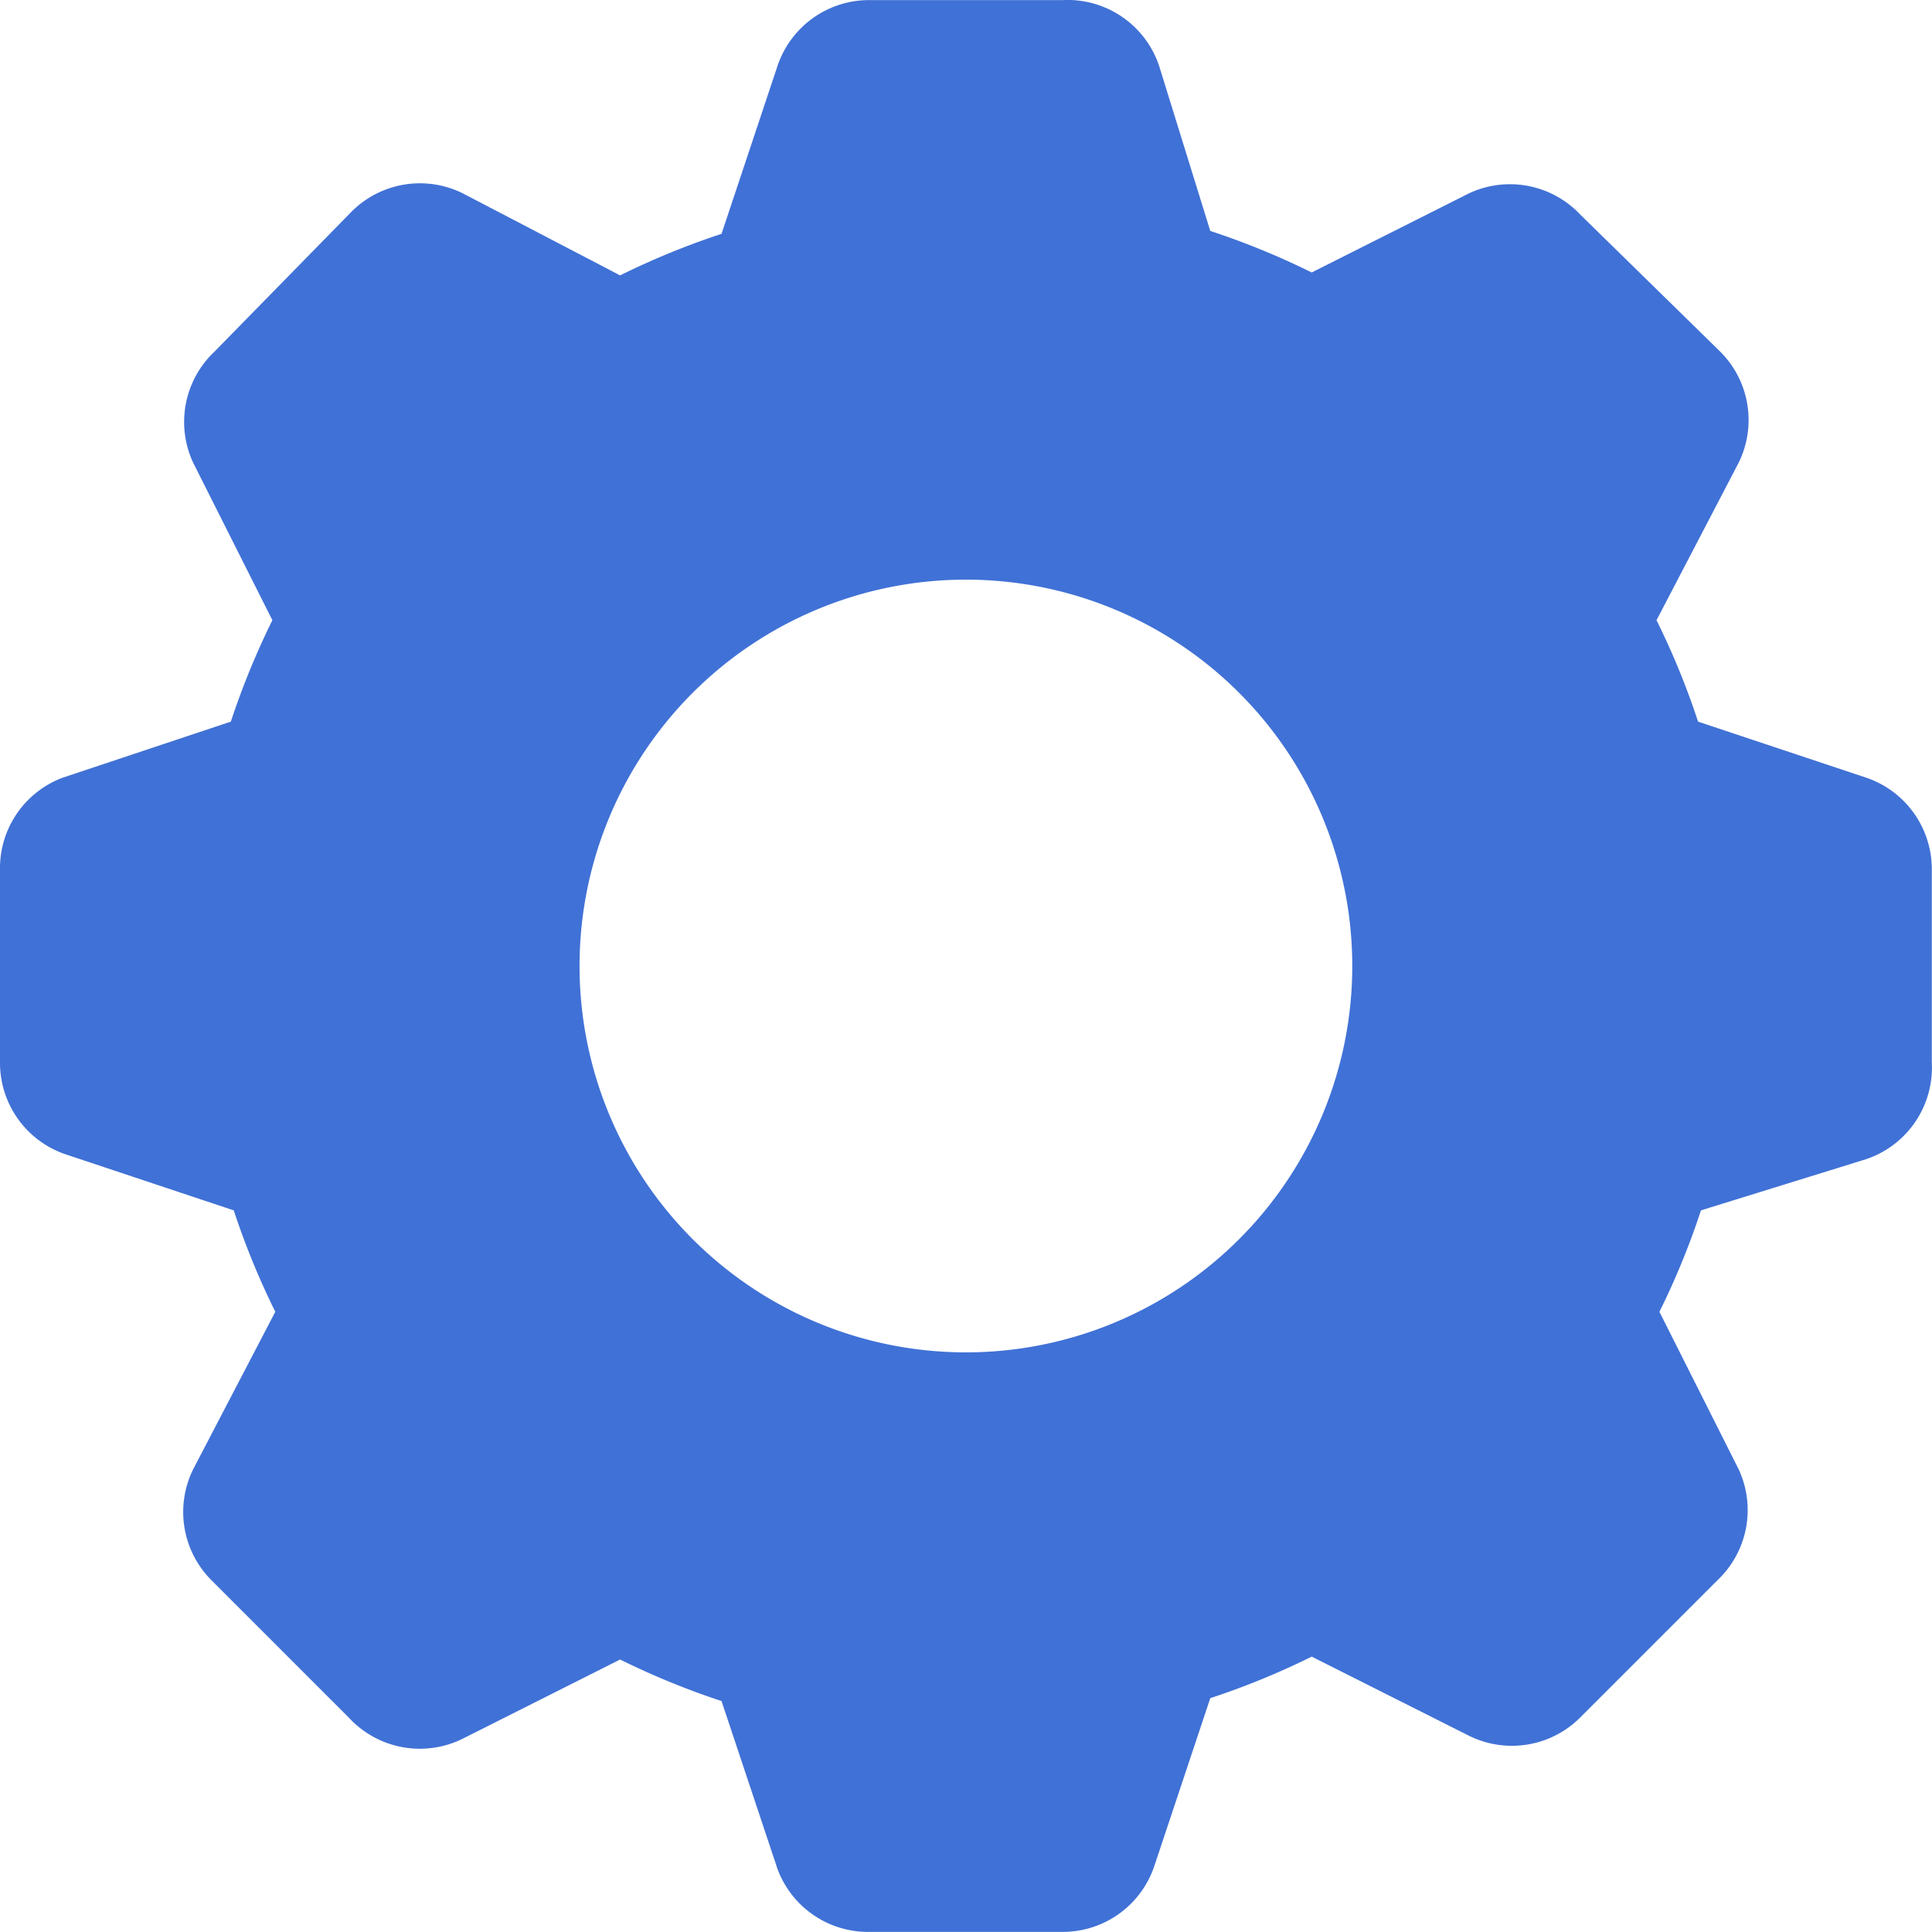 <svg xmlns="http://www.w3.org/2000/svg" width="20.002" height="20.001" viewBox="0 0 20.002 20.001">
  <path id="build" d="M718.594,612.488l-1.74-.58a7.926,7.926,0,0,0-.43-1.05l.85-1.63a1,1,0,0,0-.19-1.15l-1.45-1.42a1,1,0,0,0-1.15-.22l-1.63.82a7.925,7.925,0,0,0-1.05-.43l-.53-1.71a1,1,0,0,0-1-.68h-2a1,1,0,0,0-.95.68l-.58,1.74a8.039,8.039,0,0,0-1.05.43l-1.63-.85a1,1,0,0,0-1.15.19l-1.42,1.45a1,1,0,0,0-.22,1.15l.82,1.63a8.069,8.069,0,0,0-.43,1.05l-1.74.58a1,1,0,0,0-.65.95v2a1,1,0,0,0,.68.95l1.74.58a8.06,8.06,0,0,0,.43,1.05l-.85,1.63a1,1,0,0,0,.19,1.15l1.42,1.42a1,1,0,0,0,1.18.22l1.63-.82a8.03,8.03,0,0,0,1.05.43l.58,1.74a1,1,0,0,0,.95.65h2a1,1,0,0,0,.95-.68l.58-1.74a7.925,7.925,0,0,0,1.05-.43l1.63.82a1,1,0,0,0,1.15-.19l1.42-1.42a1,1,0,0,0,.22-1.15l-.82-1.63a7.917,7.917,0,0,0,.43-1.05l1.71-.53a1,1,0,0,0,.68-1v-2A1,1,0,0,0,718.594,612.488Zm-9.32,5.95a4,4,0,1,1,4-4A4,4,0,0,1,709.274,618.438Z" transform="translate(-699.274 -604.437)" fill="#4071d6"/>
</svg>
